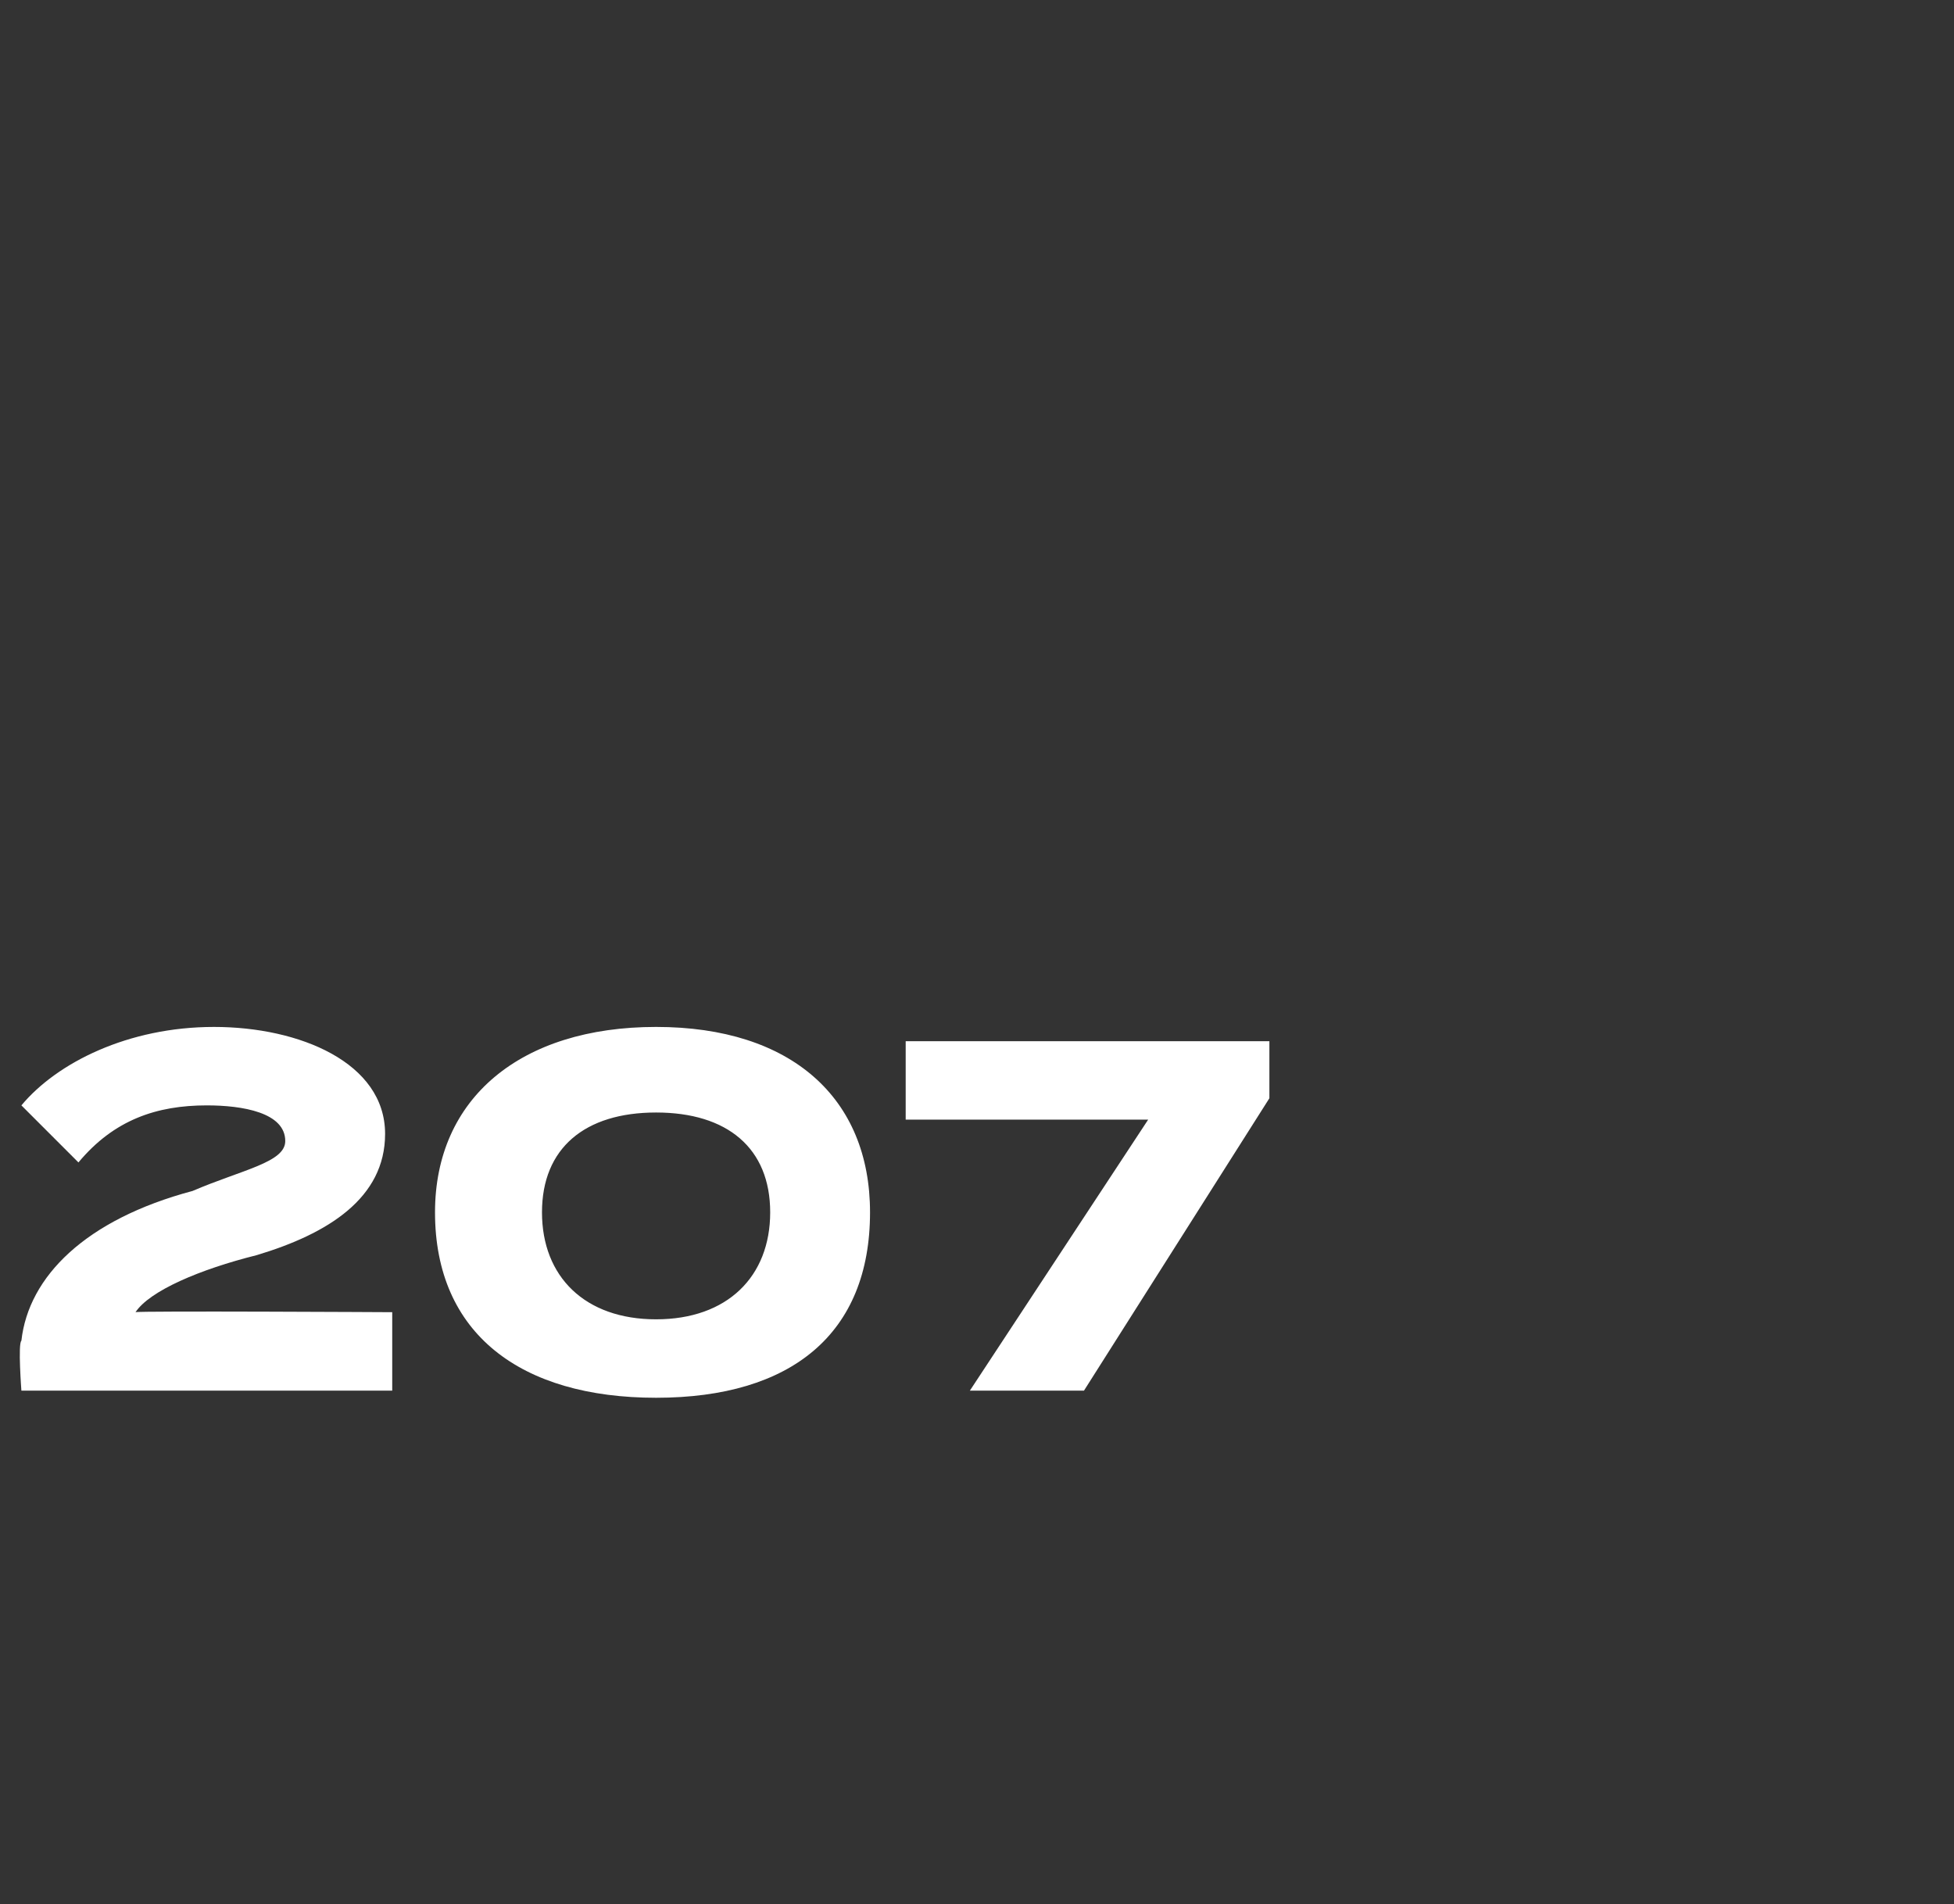 <?xml version="1.0" standalone="no"?><!DOCTYPE svg PUBLIC "-//W3C//DTD SVG 1.1//EN" "http://www.w3.org/Graphics/SVG/1.1/DTD/svg11.dtd"><svg xmlns="http://www.w3.org/2000/svg" version="1.1" width="27.4px" height="26.7px" viewBox="0 -1 27.4 26.7" style="top:-1px"><rect x="0" y="-1" width="27.4" height="26.7" fill="#333333" stroke="none"/><desc>207</desc><defs/><g id="Polygon98095"><path d="m3 13.4c1.2 0 2.4.5 2.4 1.5c0 .9-.8 1.4-1.8 1.7c-.8.2-1.5.5-1.7.8c.03-.02 3.6 0 3.6 0v1.1H.3s-.05-.66 0-.7c.1-.9.9-1.7 2.4-2.1c.7-.3 1.3-.4 1.3-.7c0-.4-.6-.5-1.1-.5c-.7 0-1.3.2-1.8.8l-.8-.8c.5-.6 1.5-1.1 2.7-1.1zM6.1 16c0-1.6 1.2-2.6 3.1-2.6c1.9 0 3 1 3 2.6c0 1.7-1.1 2.6-3 2.6c-1.9 0-3.1-.9-3.1-2.6zm4.7 0c0-.9-.6-1.4-1.6-1.4c-1 0-1.6.5-1.6 1.4c0 .9.6 1.5 1.6 1.5c1 0 1.6-.6 1.6-1.5zm5.3-1.3h-3.4v-1.1h5.1v.8l-2.6 4.1h-1.6l2.5-3.8z" stroke="none" fill="#fff"/></g></svg>